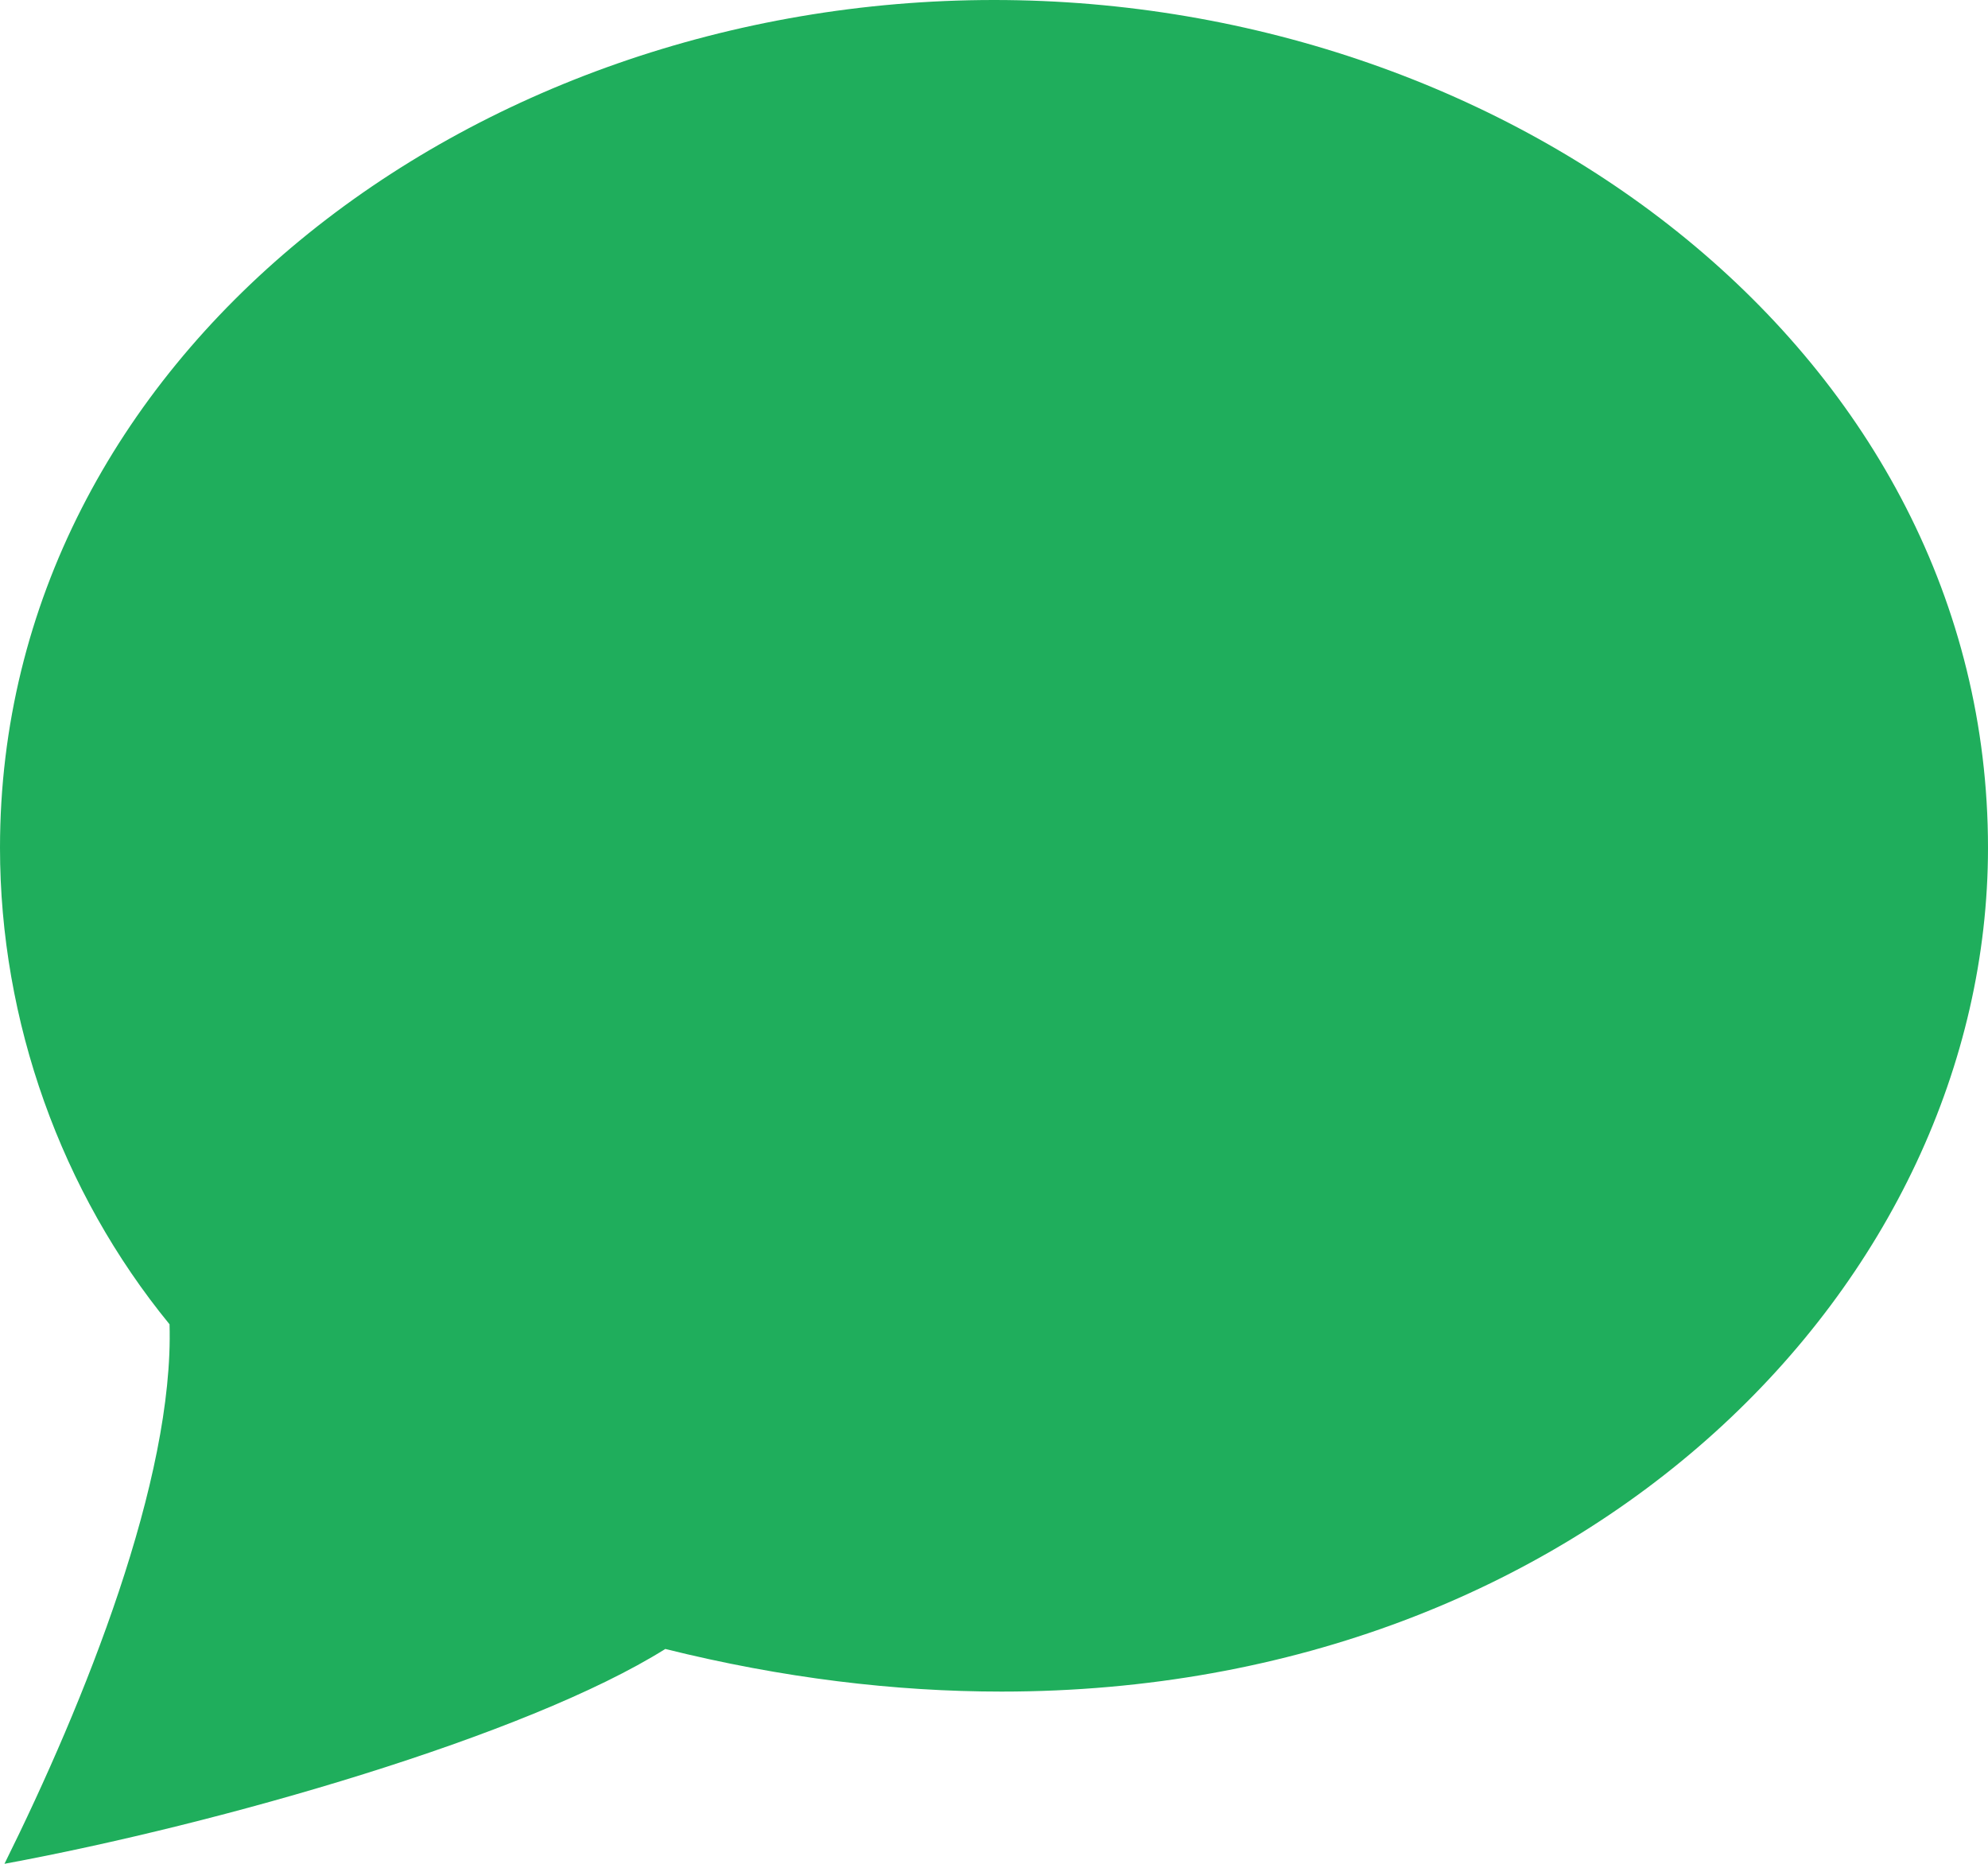 <?xml version="1.0" encoding="UTF-8"?> <svg xmlns="http://www.w3.org/2000/svg" width="32" height="30" viewBox="0 0 32 30" fill="none"> <path d="M17.333 6.818C17.333 0.798 13.333 4.773 17.333 6.818C15.333 8.182 17.333 13.523 17.333 6.818C3.333 4.773 2.68 12.61 1.333 12.273C0 13.109 3.333 23.864 4.565 25.589C5.278 23.716 5.528 21.841 5.366 19.773C4.25 18.409 2.667 17.017 2.667 13.646C2.667 7.625 9.981 6.818 17.333 6.818ZM15.999 0C7.549 0 0 5.763 0 13.646C0 16.441 0.985 19.186 2.729 21.316C2.803 23.812 1.365 27.393 0.072 30C3.541 29.359 8.473 27.944 10.709 26.542C12.598 27.012 14.407 27.228 16.121 27.228C25.566 27.228 32 20.632 32 13.645C31.999 5.72 24.398 0 15.999 0Z" fill="#1FAE5C"></path> </svg> 